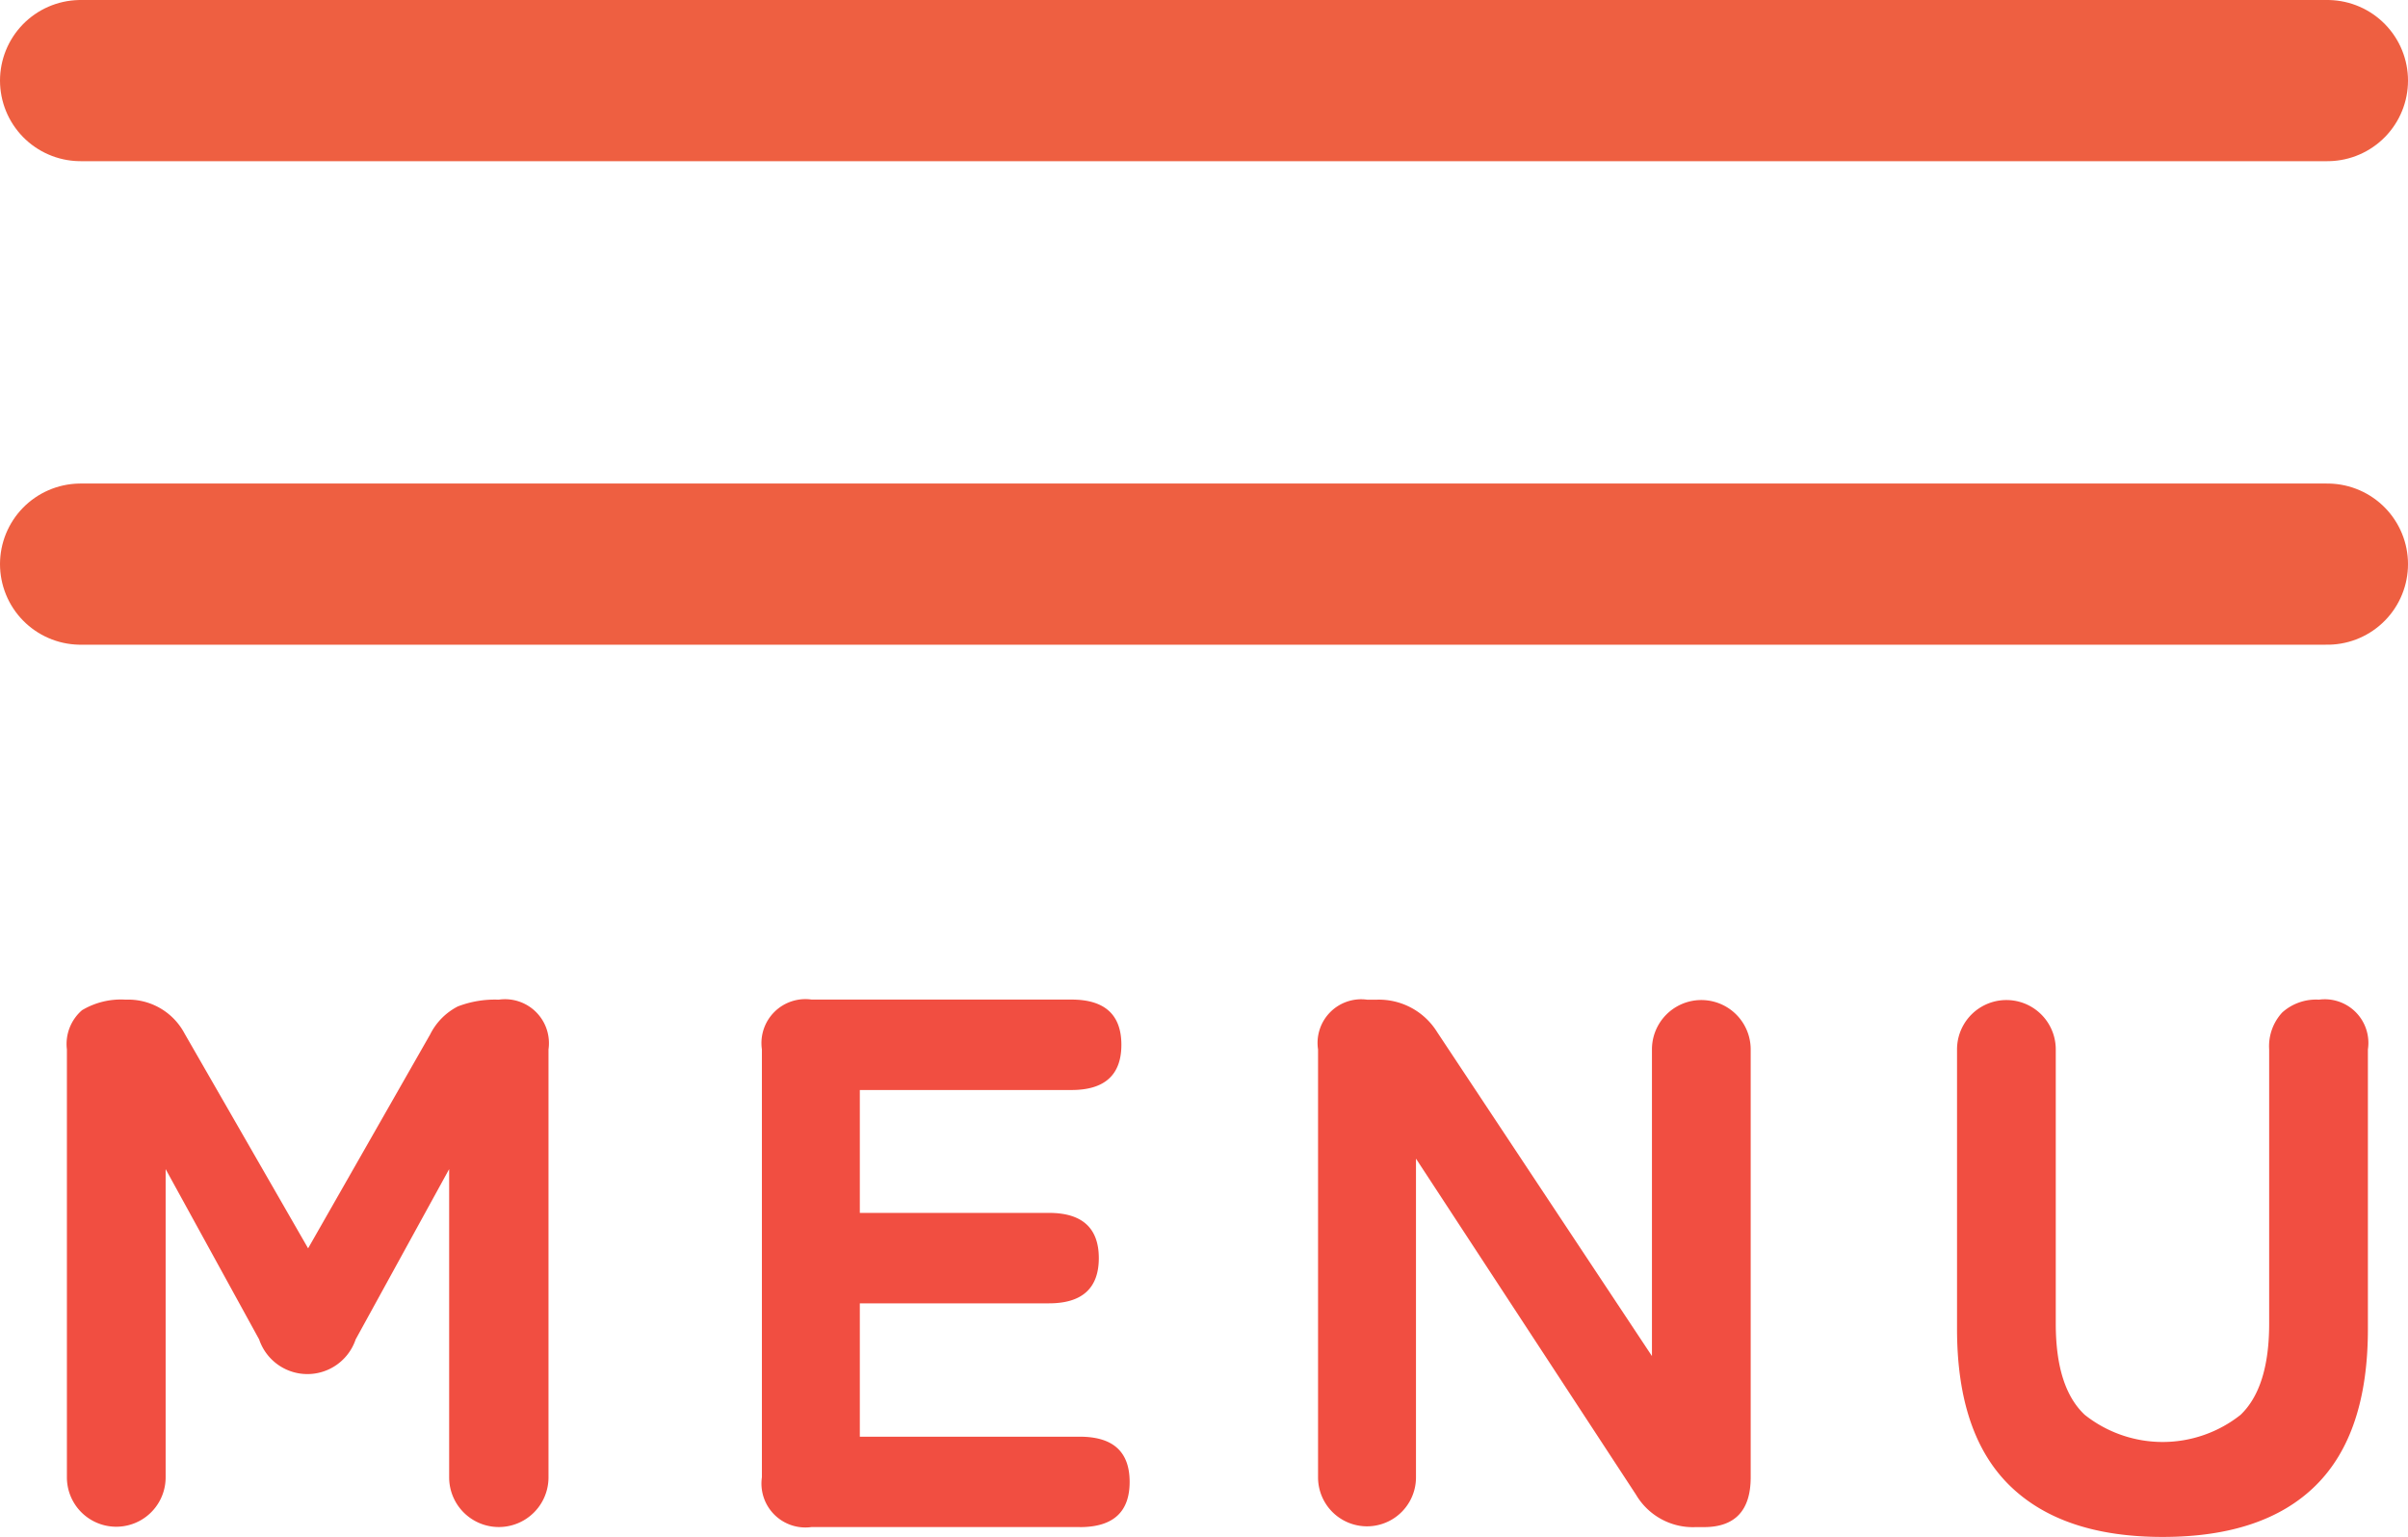 <svg id="btn_nav_menu_off.svg" xmlns="http://www.w3.org/2000/svg" width="119.5" height="76.281" viewBox="0 0 119.5 76.281">
  <defs>
    <style>
      .cls-1 {
        fill: #f14e41;
      }

      .cls-1, .cls-2 {
        fill-rule: evenodd;
      }

      .cls-2 {
        fill: none;
        stroke: #ee5f41;
        stroke-linecap: round;
        stroke-linejoin: round;
        stroke-width: 8px;
      }
    </style>
  </defs>
  <path id="MENU" class="cls-1" d="M1277.22,142.329v-15.3l4.64,8.452a2.527,2.527,0,0,0,4.79,0l4.64-8.452v15.3a2.465,2.465,0,1,0,4.93,0V121.087a2.181,2.181,0,0,0-2.47-2.469,5.13,5.13,0,0,0-2.03.336,3.129,3.129,0,0,0-1.37,1.384l-6.06,10.623-6.13-10.661a3.164,3.164,0,0,0-2.92-1.682,3.766,3.766,0,0,0-2.17.524,2.218,2.218,0,0,0-.75,1.945v21.242a2.45,2.45,0,1,0,4.9,0h0Zm45.37,2.469c1.65,0,2.47-.748,2.47-2.243s-0.82-2.244-2.47-2.244h-10.92v-6.62h9.39c1.64,0,2.47-.749,2.47-2.245s-0.83-2.244-2.47-2.244h-9.39v-6.1h10.51c1.64,0,2.47-.748,2.47-2.244s-0.83-2.244-2.47-2.244h-12.9a2.181,2.181,0,0,0-2.47,2.469v21.242a2.181,2.181,0,0,0,2.47,2.469h13.31Zm16.68-2.469v-15.82l10.92,16.681a3.274,3.274,0,0,0,2.96,1.608h0.41c1.54,0,2.32-.823,2.32-2.469V121.087a2.45,2.45,0,1,0-4.9,0v15.221l-10.66-16.081a3.4,3.4,0,0,0-2.96-1.609h-0.52a2.165,2.165,0,0,0-2.43,2.469v21.242a2.43,2.43,0,1,0,4.86,0h0Zm44.66,0.393q2.58-2.561,2.58-7.76V121.087a2.165,2.165,0,0,0-2.43-2.469,2.507,2.507,0,0,0-1.82.635,2.465,2.465,0,0,0-.65,1.834V134.7c0,2.12-.48,3.628-1.42,4.526a6.222,6.222,0,0,1-7.73,0q-1.44-1.347-1.44-4.526V121.087a2.45,2.45,0,1,0-4.9,0v13.875q0,5.2,2.6,7.76c1.74,1.709,4.27,2.563,7.61,2.563S1382.21,144.431,1383.93,142.722Z" transform="translate(-1269 -69)"/>
  <path id="シェイプ_8_のコピー_2" data-name="シェイプ 8 のコピー 2" class="cls-2" d="M1273,97h111.5M1273,73h111.5" transform="translate(-1269 -69)"/>
</svg>

